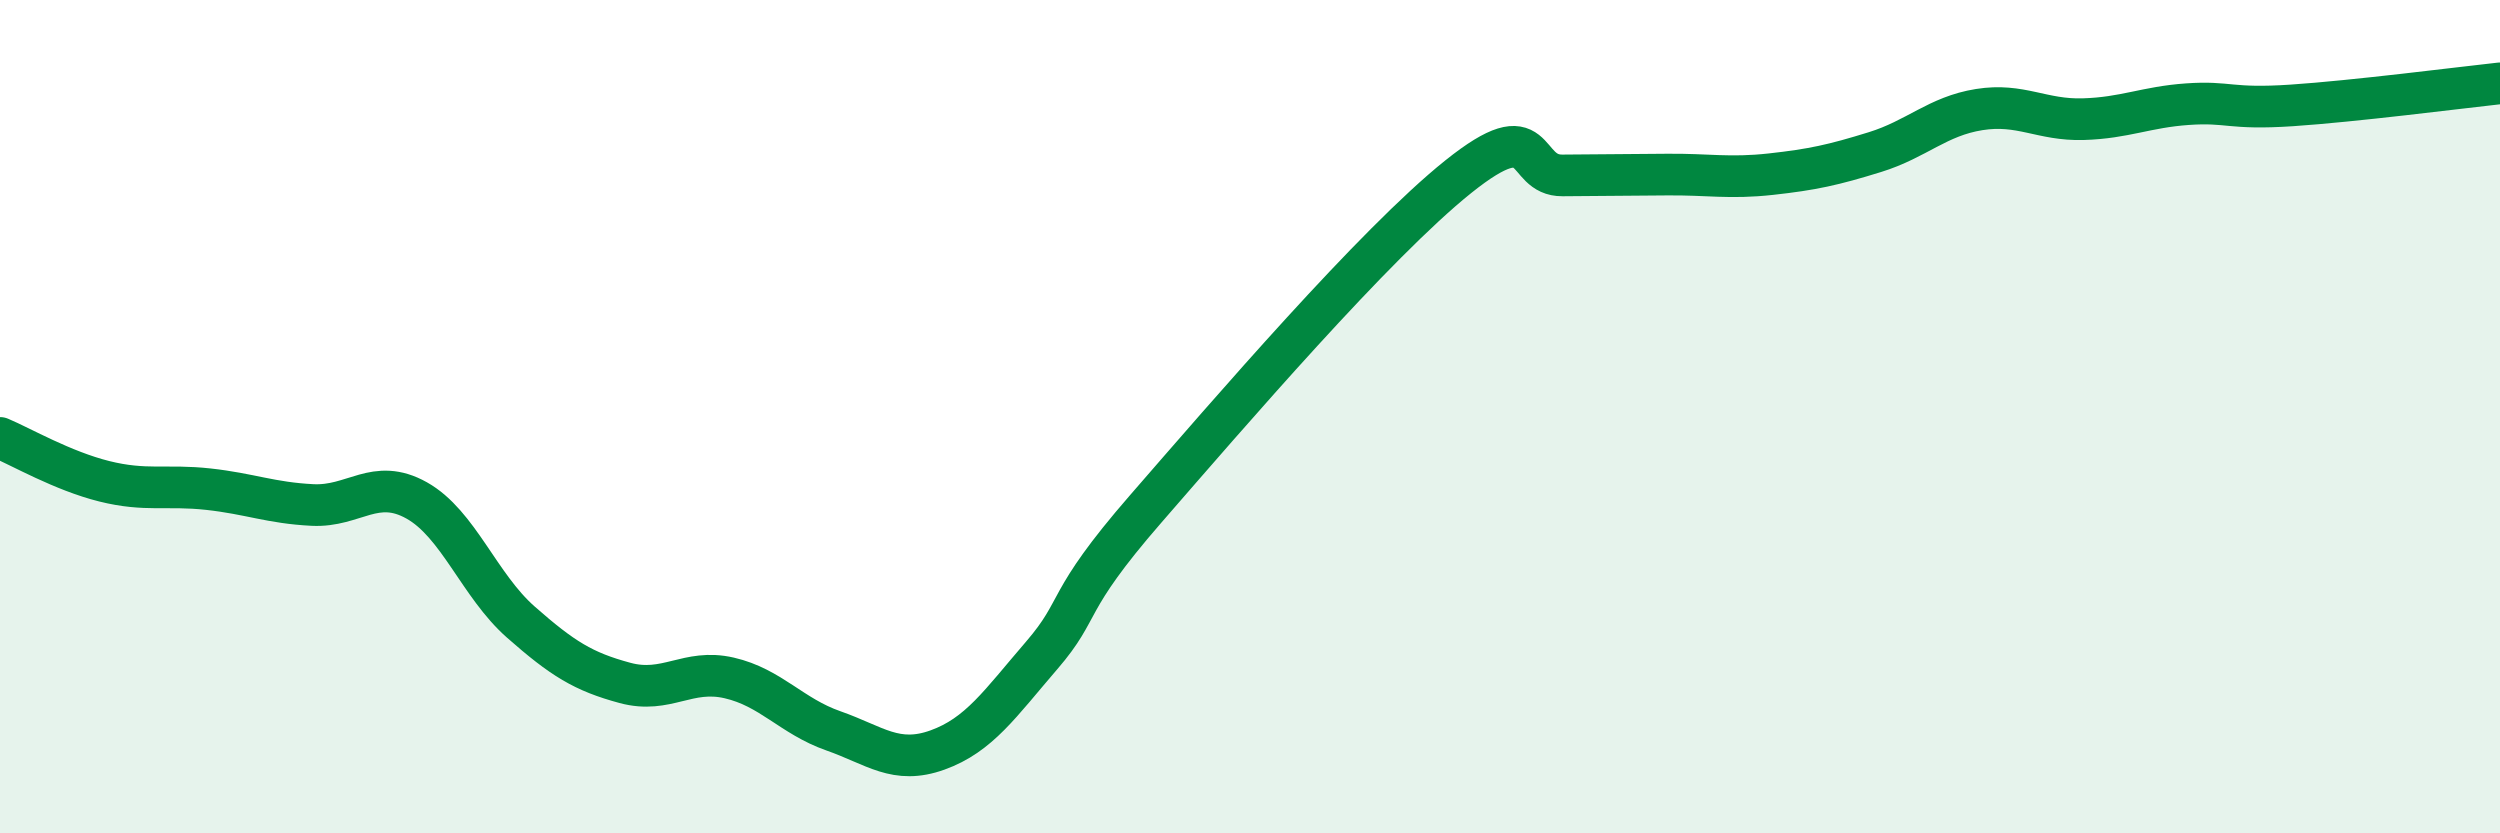 
    <svg width="60" height="20" viewBox="0 0 60 20" xmlns="http://www.w3.org/2000/svg">
      <path
        d="M 0,10.51 C 0.5,10.72 1.5,11.3 2.5,11.55 C 3.5,11.8 4,11.63 5,11.74 C 6,11.85 6.5,12.07 7.5,12.12 C 8.5,12.17 9,11.45 10,12.01 C 11,12.57 11.5,14.05 12.5,14.93 C 13.5,15.81 14,16.12 15,16.39 C 16,16.66 16.5,16.04 17.5,16.27 C 18.5,16.5 19,17.19 20,17.54 C 21,17.89 21.5,18.36 22.5,18 C 23.5,17.64 24,16.89 25,15.73 C 26,14.57 25.5,14.51 27.5,12.21 C 29.5,9.91 33,5.84 35,4.24 C 37,2.64 36.5,4.22 37.5,4.21 C 38.5,4.2 39,4.2 40,4.19 C 41,4.18 41.5,4.29 42.5,4.18 C 43.5,4.07 44,3.96 45,3.65 C 46,3.34 46.5,2.79 47.5,2.63 C 48.5,2.47 49,2.89 50,2.86 C 51,2.83 51.5,2.57 52.5,2.5 C 53.5,2.43 53.5,2.63 55,2.53 C 56.5,2.43 59,2.11 60,2L60 20L0 20Z"
        fill="#008740"
        opacity="0.1"
        stroke-linecap="round"
        stroke-linejoin="round"
      />
      <path
        d="M 0,10.51 C 0.5,10.72 1.5,11.3 2.5,11.55 C 3.5,11.8 4,11.63 5,11.74 C 6,11.85 6.5,12.07 7.5,12.12 C 8.5,12.17 9,11.45 10,12.01 C 11,12.57 11.5,14.05 12.5,14.93 C 13.5,15.81 14,16.12 15,16.39 C 16,16.66 16.5,16.04 17.5,16.27 C 18.5,16.5 19,17.19 20,17.54 C 21,17.89 21.5,18.36 22.5,18 C 23.5,17.64 24,16.89 25,15.73 C 26,14.57 25.5,14.51 27.5,12.21 C 29.5,9.91 33,5.84 35,4.24 C 37,2.64 36.5,4.22 37.5,4.21 C 38.5,4.2 39,4.2 40,4.19 C 41,4.18 41.5,4.29 42.5,4.18 C 43.5,4.07 44,3.96 45,3.65 C 46,3.34 46.5,2.79 47.5,2.63 C 48.5,2.47 49,2.89 50,2.86 C 51,2.83 51.5,2.57 52.5,2.5 C 53.5,2.43 53.5,2.63 55,2.53 C 56.5,2.43 59,2.11 60,2"
        stroke="#008740"
        stroke-width="1"
        fill="none"
        stroke-linecap="round"
        stroke-linejoin="round"
      />
    </svg>
  